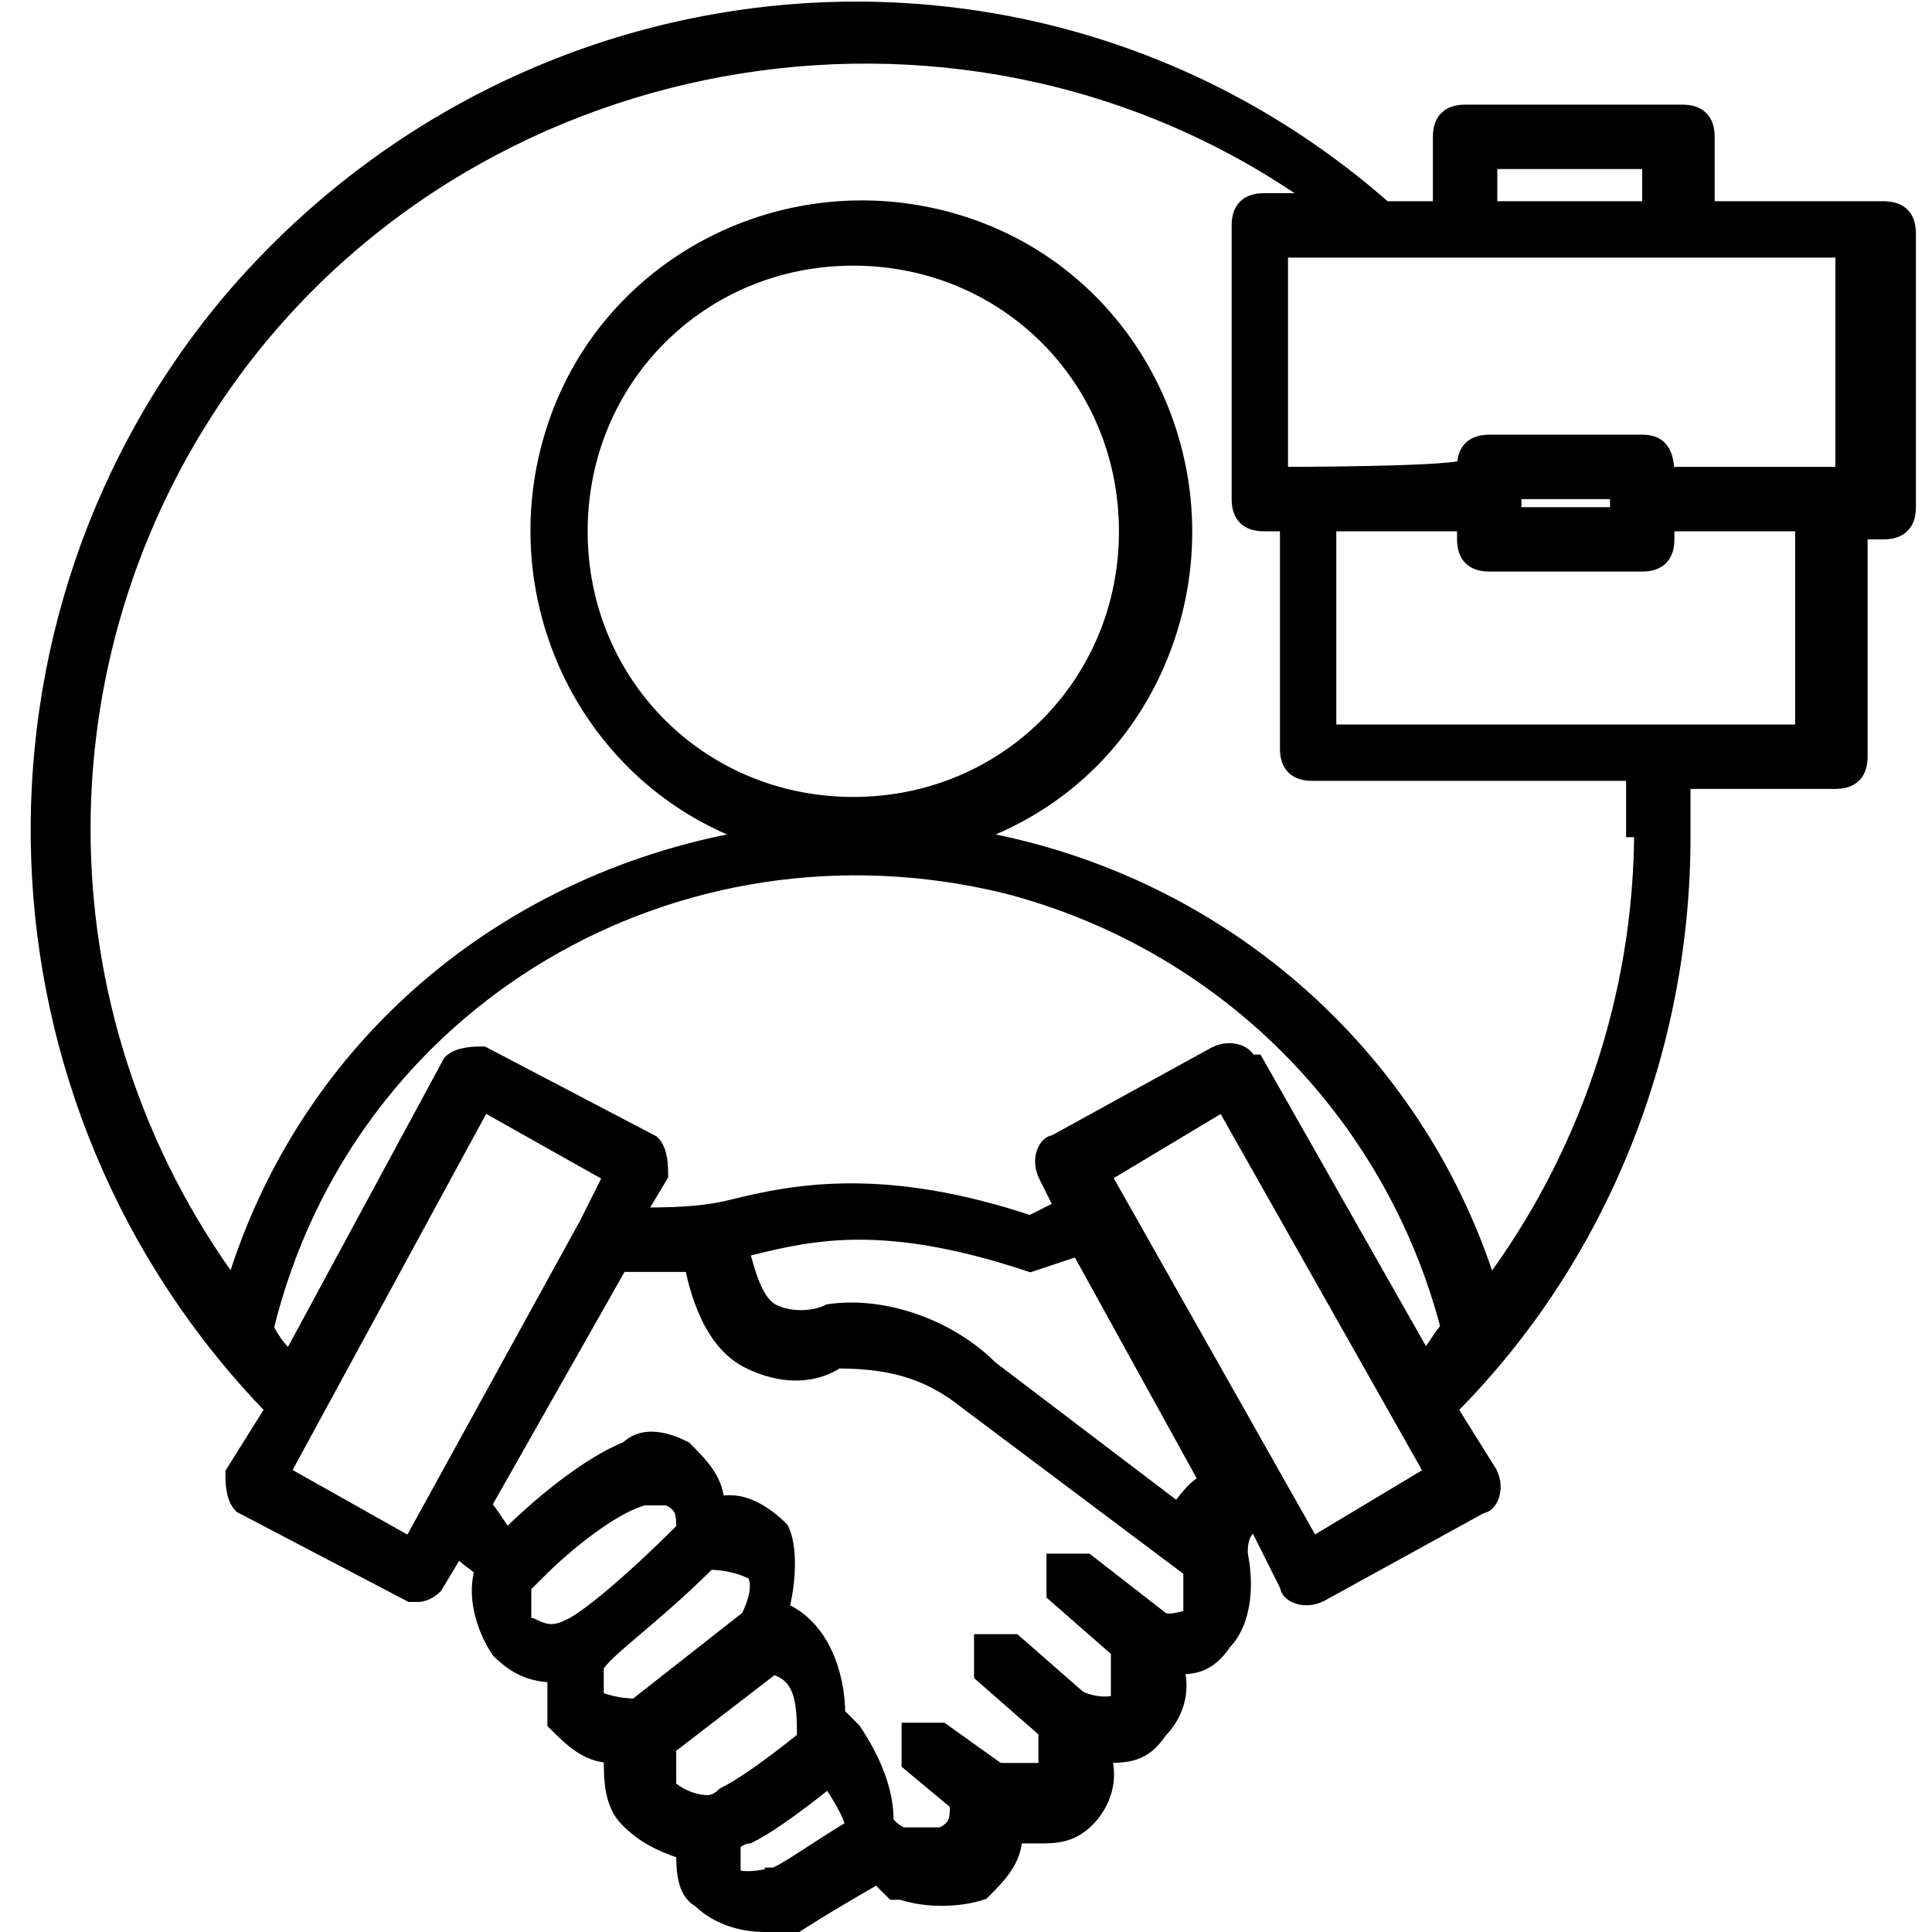 <?xml version="1.0" encoding="UTF-8"?>
<svg id="Layer_1" xmlns="http://www.w3.org/2000/svg" version="1.1" viewBox="0 0 24 24">
  <!-- Generator: Adobe Illustrator 29.8.2, SVG Export Plug-In . SVG Version: 2.1.1 Build 3)  -->
  <defs>
    <style>
      .st0 {
        fill-rule: evenodd;
        stroke: #000;
        stroke-miterlimit: 10;
        stroke-width: .2px;
      }
    </style>
  </defs>
  <path class="st0" d="M23,5.9h-2.3c0-.3-.1-.4-.3-.4h-1.9c-.2,0-.3.1-.3.3,0,0,0,0,0,0h0c0,.1-2.3.1-2.3.1v-2.8h7v2.8ZM18.8,6.4v-.3h1.3v.3h-1.3ZM22.4,9.1h-5.9v-2.6h1.7v.2c0,.2.1.3.3.3,0,0,0,0,0,0h1.9c.2,0,.3-.1.3-.3v-.2h1.7s0,2.6,0,2.6ZM20.3,10.3c0-.2,0-.5,0-.7h-4c-.2,0-.3-.1-.3-.3v-2.8h-.3c-.2,0-.3-.1-.3-.3v-3.4c0-.2.1-.3.3-.3h.7C12.1-.6,6,.4,2.9,4.6c-2.5,3.4-2.5,8,0,11.4.9-3,3.4-5.1,6.5-5.6-2.1-.7-3.2-3-2.5-5.1.7-2.1,3-3.2,5.1-2.5s3.2,3,2.5,5.1c-.4,1.2-1.3,2.1-2.5,2.5,3.1.5,5.6,2.7,6.5,5.6,1.2-1.6,1.9-3.6,1.9-5.7h0ZM7.2,6.6c0-1.9,1.5-3.4,3.4-3.4,1.9,0,3.4,1.5,3.4,3.4,0,1.9-1.5,3.4-3.4,3.4h0c-1.9,0-3.4-1.5-3.4-3.4ZM15.5,13.2c0-.1-.2-.2-.4-.1l-2,1.1c-.1,0-.2.2-.1.4l.2.4-.4.2c-1.8-.6-2.9-.4-3.7-.2-.4.1-.8.1-1.2.1l.3-.5c0-.1,0-.3-.1-.4,0,0,0,0,0,0l-2.1-1.1c-.1,0-.3,0-.4.1,0,0,0,0,0,0l-2,3.7c-.1-.1-.2-.2-.3-.4,1-4.1,5.1-6.5,9.2-5.5,2.7.7,4.8,2.8,5.5,5.5-.1.1-.2.3-.3.4l-2.1-3.7ZM16.3,19.2l-2.6-4.6,1.5-.9,2.6,4.6-1.5.9ZM14.8,18.9l-2.5-1.9c-.5-.5-1.3-.8-2-.7,0,0,0,0,0,0-.2.1-.5.1-.7,0-.2-.1-.3-.4-.4-.8h.1c.8-.2,1.7-.4,3.5.2,0,0,0,0,0,0,0,0,0,0,0,0l.6-.2,1.6,2.9c-.2.1-.3.3-.4.4h0ZM14.8,20.1c-.1,0-.3.1-.4,0l-.9-.7c-.1,0-.3,0-.4,0,0,.1,0,.3,0,.4,0,0,0,0,0,0l.8.7c0,.3,0,.5,0,.6s-.3.1-.5,0l-.8-.7c-.1,0-.3,0-.4,0,0,.1,0,.3,0,.4l.8.7c0,.3,0,.5,0,.5,0,0-.3,0-.6,0l-.7-.5c-.1,0-.3,0-.4,0,0,.1,0,.3,0,.4,0,0,0,0,0,0l.6.5c0,.2,0,.3-.2.4-.1,0-.3,0-.5,0,0,0-.2-.1-.2-.2,0-.4-.2-.8-.4-1.1,0,0-.1-.1-.2-.2,0-.5-.2-1.1-.7-1.3.1-.4.1-.8,0-1-.2-.2-.5-.4-.8-.3,0-.3-.2-.5-.4-.7-.2-.1-.5-.2-.7,0-.5.2-1.1.7-1.5,1.1h0c-.1-.1-.2-.3-.3-.4l1.7-3c.3,0,.6,0,.9,0,.1.5.3,1,.7,1.2.4.2.8.2,1.1,0,.6,0,1.1.1,1.6.5,0,0,0,0,0,0l2.8,2.1c0,.2,0,.4,0,.5h0ZM9.6,23.3c.1,0,.5-.3,1-.6,0-.1-.1-.3-.3-.6,0,0,0,0,0,0-.5.4-.8.6-1,.7,0,0-.1,0-.2.1,0,.2,0,.3,0,.4,0,0,.1.1.5,0h0ZM8.3,22.2c.1.1.3.2.5.2,0,0,.1,0,.2-.1.2-.1.5-.3,1-.7,0-.4,0-.8-.4-.9l-1.3,1c0,.2,0,.4,0,.5ZM7.4,21.1c0,0,.2.1.5.1l1.4-1.1c.2-.4.1-.6,0-.6,0,0-.2-.1-.5-.1-.7.7-1.3,1.1-1.4,1.3,0,.2,0,.3,0,.4ZM6.6,20.2c.2.1.3.1.5,0,.2-.1.7-.5,1.4-1.2,0-.2,0-.3-.2-.4,0,0-.2,0-.3,0-.4.1-1,.6-1.3.9,0,0-.1.1-.2.2,0,.2,0,.3,0,.5h0ZM5.1,19.2l-1.6-.9,2.5-4.6,1.6.9-.3.6h0s-2.2,4-2.2,4h0ZM18.5,2h2v.6h-2v-.6ZM20.7,1.4h-2.5c-.2,0-.3.1-.3.3,0,0,0,0,0,0v.9h-.7C13-1.1,6.6-.6,2.9,3.7-.5,7.7-.3,13.7,3.4,17.5l-.5.8c0,.1,0,.3.1.4,0,0,0,0,0,0l2.1,1.1s0,0,.1,0c0,0,0,0,0,0,0,0,.1,0,.2-.1l.3-.5c0,.1.2.2.3.3-.1.3,0,.7.2,1,.2.2.4.3.7.3,0,.2,0,.4,0,.6.2.2.4.4.7.4,0,.3,0,.6.2.8.2.2.4.3.7.4,0,.2,0,.5.2.6.2.2.5.3.8.3.1,0,.2,0,.3,0,0,0,0,0,.1,0,0,0,.3-.2,1-.6,0,0,.1.1.2.2,0,0,0,0,.1,0,.3.1.7.1,1,0,.2-.2.4-.4.4-.7.1,0,.2,0,.3,0,.2,0,.4,0,.6-.2.2-.2.3-.5.2-.8.3,0,.5,0,.7-.3.2-.2.3-.5.2-.8.2,0,.4,0,.6-.3.2-.2.3-.6.2-1.1h0s0,0,0,0c0,0,0,0,0,0,0-.1,0-.3.2-.4l.4.8c0,.1.2.2.4.1,0,0,0,0,0,0l2-1.1c.1,0,.2-.2.1-.4,0,0,0,0,0,0l-.5-.8c1.9-1.9,2.9-4.5,2.9-7.1,0-.2,0-.5,0-.7h1.9c.2,0,.3-.1.3-.3v-2.8h.3c.2,0,.3-.1.3-.3v-3.4c0-.2-.1-.3-.3-.3h-2.2v-.9c0-.2-.1-.3-.3-.3,0,0,0,0,0,0Z"/>
</svg>